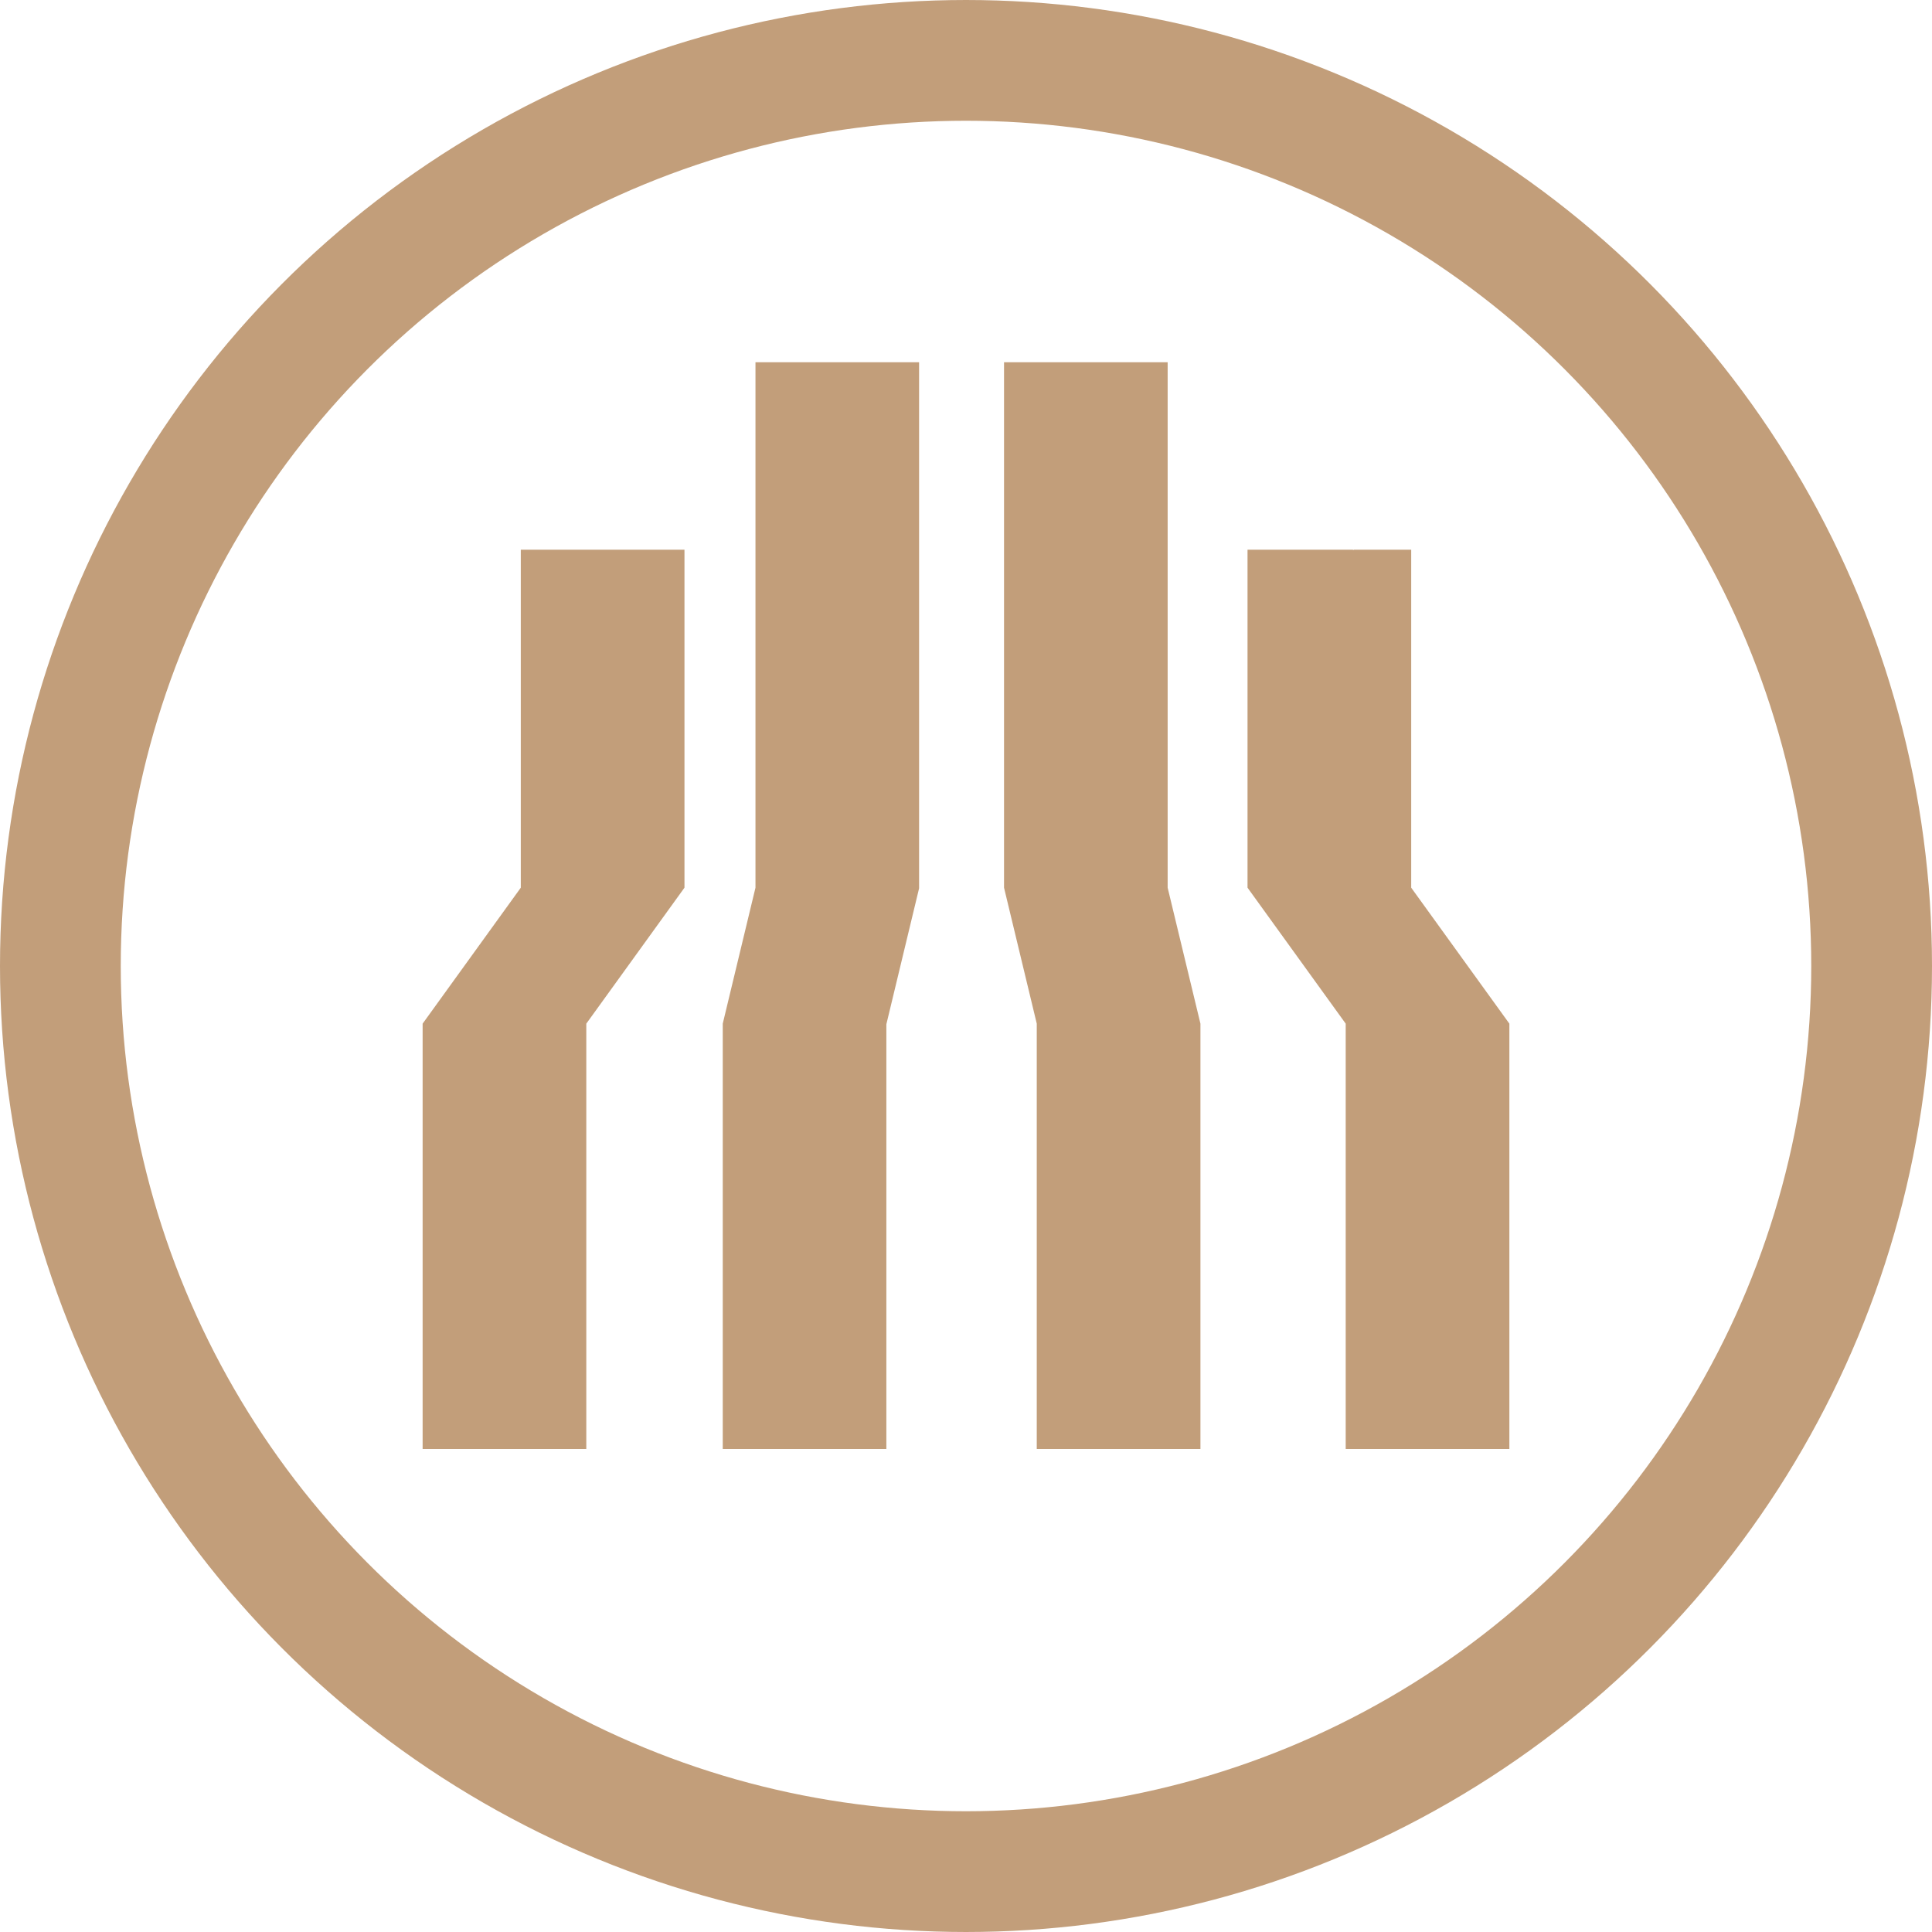 <svg width="32" height="32" viewBox="0 0 32 32" fill="none" xmlns="http://www.w3.org/2000/svg">
<circle cx="16" cy="16" r="15" stroke="#C29E7A" stroke-width="2"/>
<g clip-path="url(#clip0_714_147)">
<path d="M17.172 24H19.883V16.955L19.34 14.703V6H16.63V14.703L17.172 16.955V23.99V24Z" fill="#C29E7A"/>
<path d="M22.289 24H24.044V23.981V24H25V16.955L23.374 14.703V9.105H22.418V9.115L22.409 9.105H21.61H21.591H20.663V14.703L22.289 16.955V24Z" fill="#C29E7A"/>
<path d="M14.681 24V16.965L15.223 14.713V6H12.513V14.703L11.971 16.955V24H14.681Z" fill="#C29E7A"/>
<path d="M9.711 24V16.955L11.337 14.703V9.105H10.39H9.573H8.626V14.703L7 16.955V24H9.711Z" fill="#C29E7A"/>
</g>
<defs>
<clipPath id="clip0_714_147">
<rect width="18" height="18" fill="white" transform="translate(7 6)"/>
</clipPath>
</defs>
</svg>
